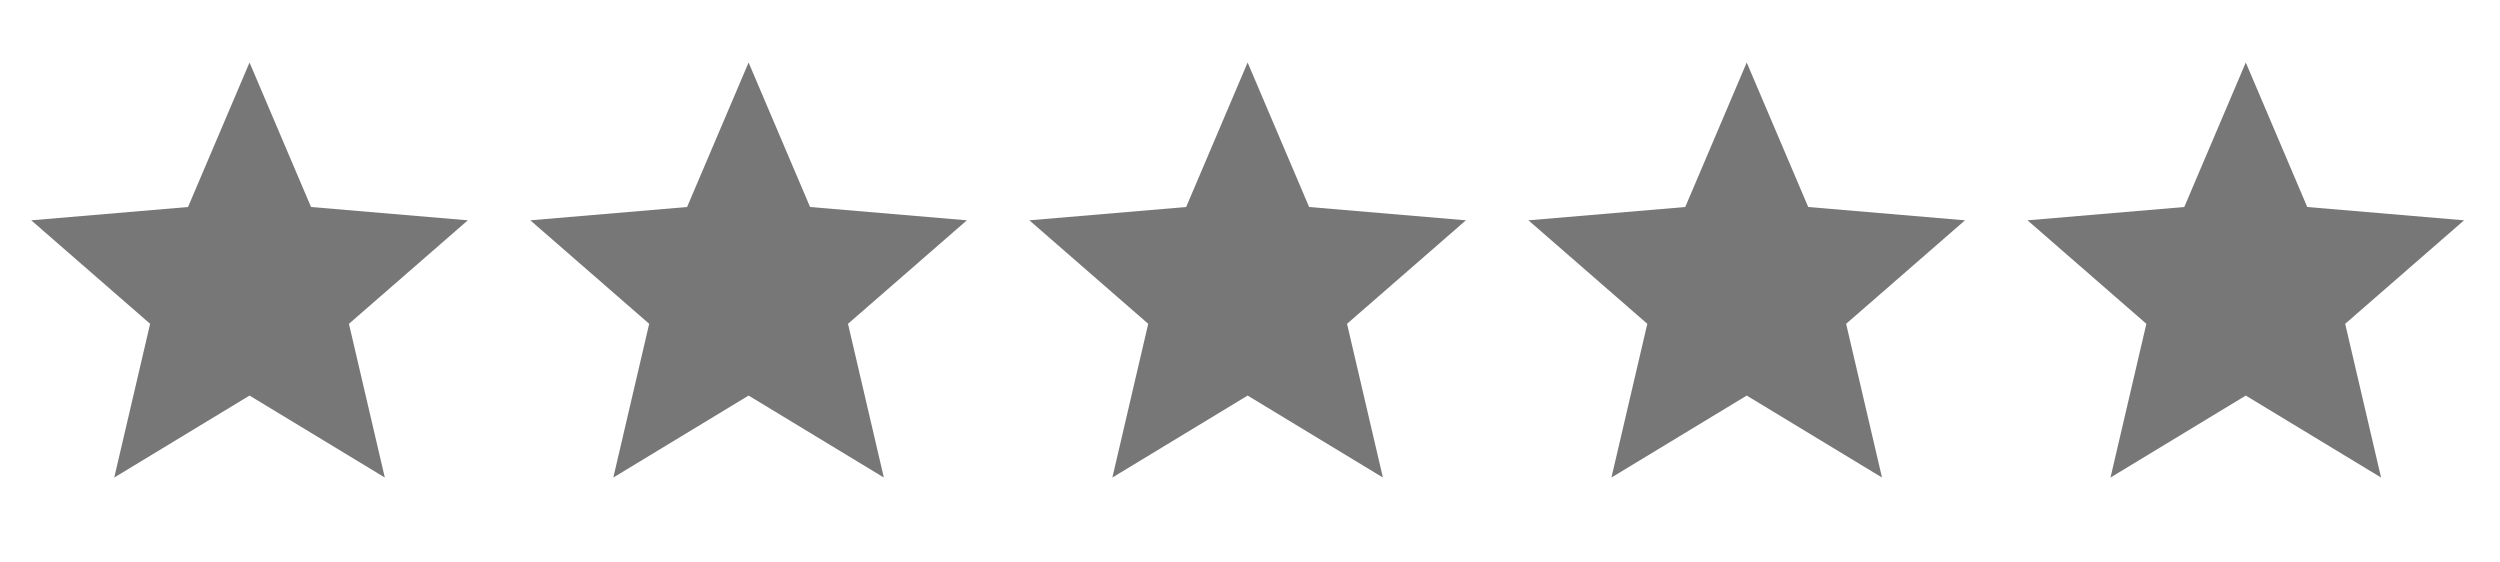 <svg width="80" height="18" viewBox="0 0 80 18" fill="none" xmlns="http://www.w3.org/2000/svg">
<path d="M7.985 12.658L3.656 15.281L4.804 10.362L1 7.05L6.017 6.624L7.985 2L9.953 6.624L14.97 7.05L11.166 10.362L12.314 15.281L7.985 12.658Z" fill="#777777"/>
<path d="M23.955 12.658L19.626 15.281L20.774 10.362L16.97 7.05L21.987 6.624L23.955 2L25.922 6.624L30.94 7.05L27.136 10.362L28.283 15.281L23.955 12.658Z" fill="#777777"/>
<path d="M39.924 12.658L35.596 15.281L36.743 10.362L32.94 7.05L37.957 6.624L39.924 2L41.892 6.624L46.909 7.05L43.105 10.362L44.253 15.281L39.924 12.658Z" fill="#777777"/>
<path d="M55.895 12.658L51.566 15.281L52.714 10.362L48.91 7.05L53.928 6.624L55.895 2L57.863 6.624L62.88 7.05L59.076 10.362L60.224 15.281L55.895 12.658Z" fill="#777777"/>
<path d="M71.865 12.658L67.536 15.281L68.684 10.362L64.88 7.05L69.897 6.624L71.865 2L73.832 6.624L78.85 7.05L75.046 10.362L76.194 15.281L71.865 12.658Z" fill="#777777"/>
</svg>

